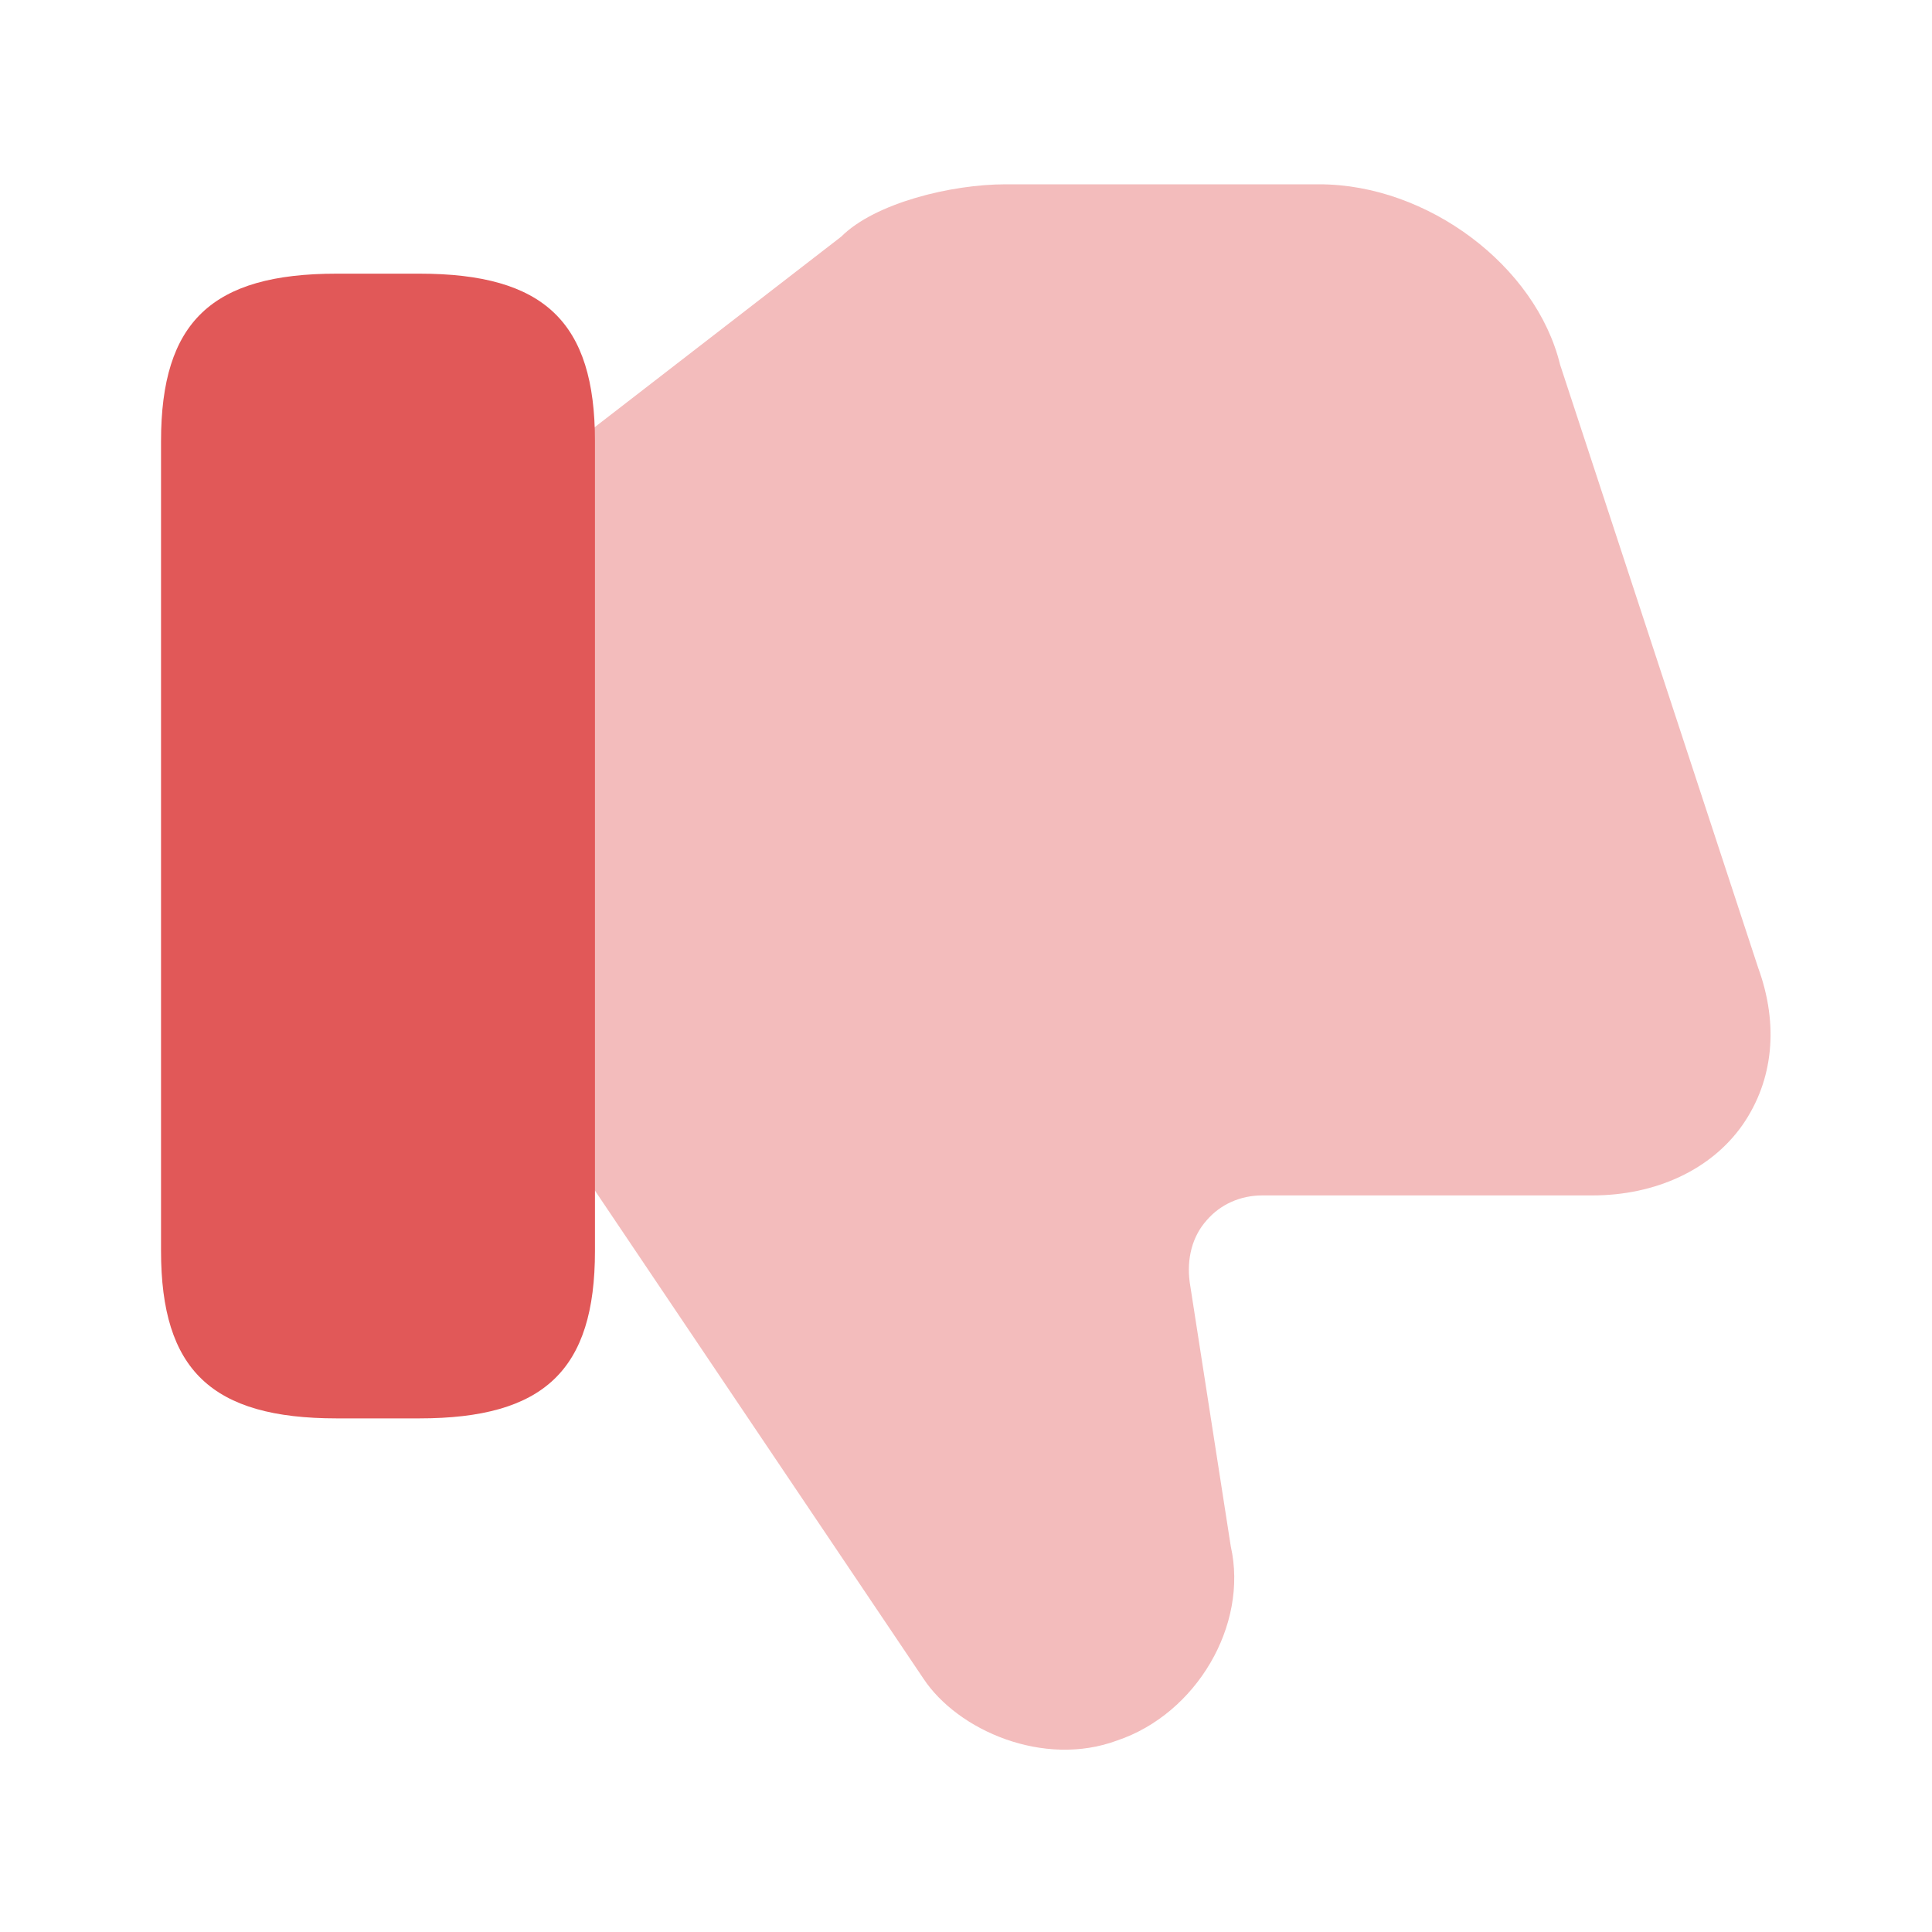<svg xmlns="http://www.w3.org/2000/svg" width="20" height="20" viewBox="0 0 20 20" fill="none">
  <path opacity="0.4" d="M18.041 11.642C17.716 12.108 17.141 12.375 16.483 12.375H13.066C12.841 12.375 12.633 12.467 12.491 12.633C12.341 12.8 12.283 13.033 12.316 13.275L12.741 16.008C12.925 16.825 12.383 17.742 11.566 18.017C10.808 18.3 9.916 17.917 9.558 17.375L6.041 12.15L5.941 11.983V4.617L6.066 4.492L8.708 2.45C9.058 2.1 9.85 1.908 10.408 1.908H13.658C14.775 1.908 15.9 2.75 16.15 3.775L18.2 10.017C18.416 10.608 18.358 11.183 18.041 11.642Z" fill="#E15858"/>
  <path d="M4.342 14.683H3.484C2.192 14.683 1.667 14.183 1.667 12.95V4.567C1.667 3.333 2.192 2.833 3.484 2.833H4.342C5.634 2.833 6.159 3.333 6.159 4.567V12.95C6.159 14.183 5.634 14.683 4.342 14.683Z" fill="#E15858"/>
</svg>